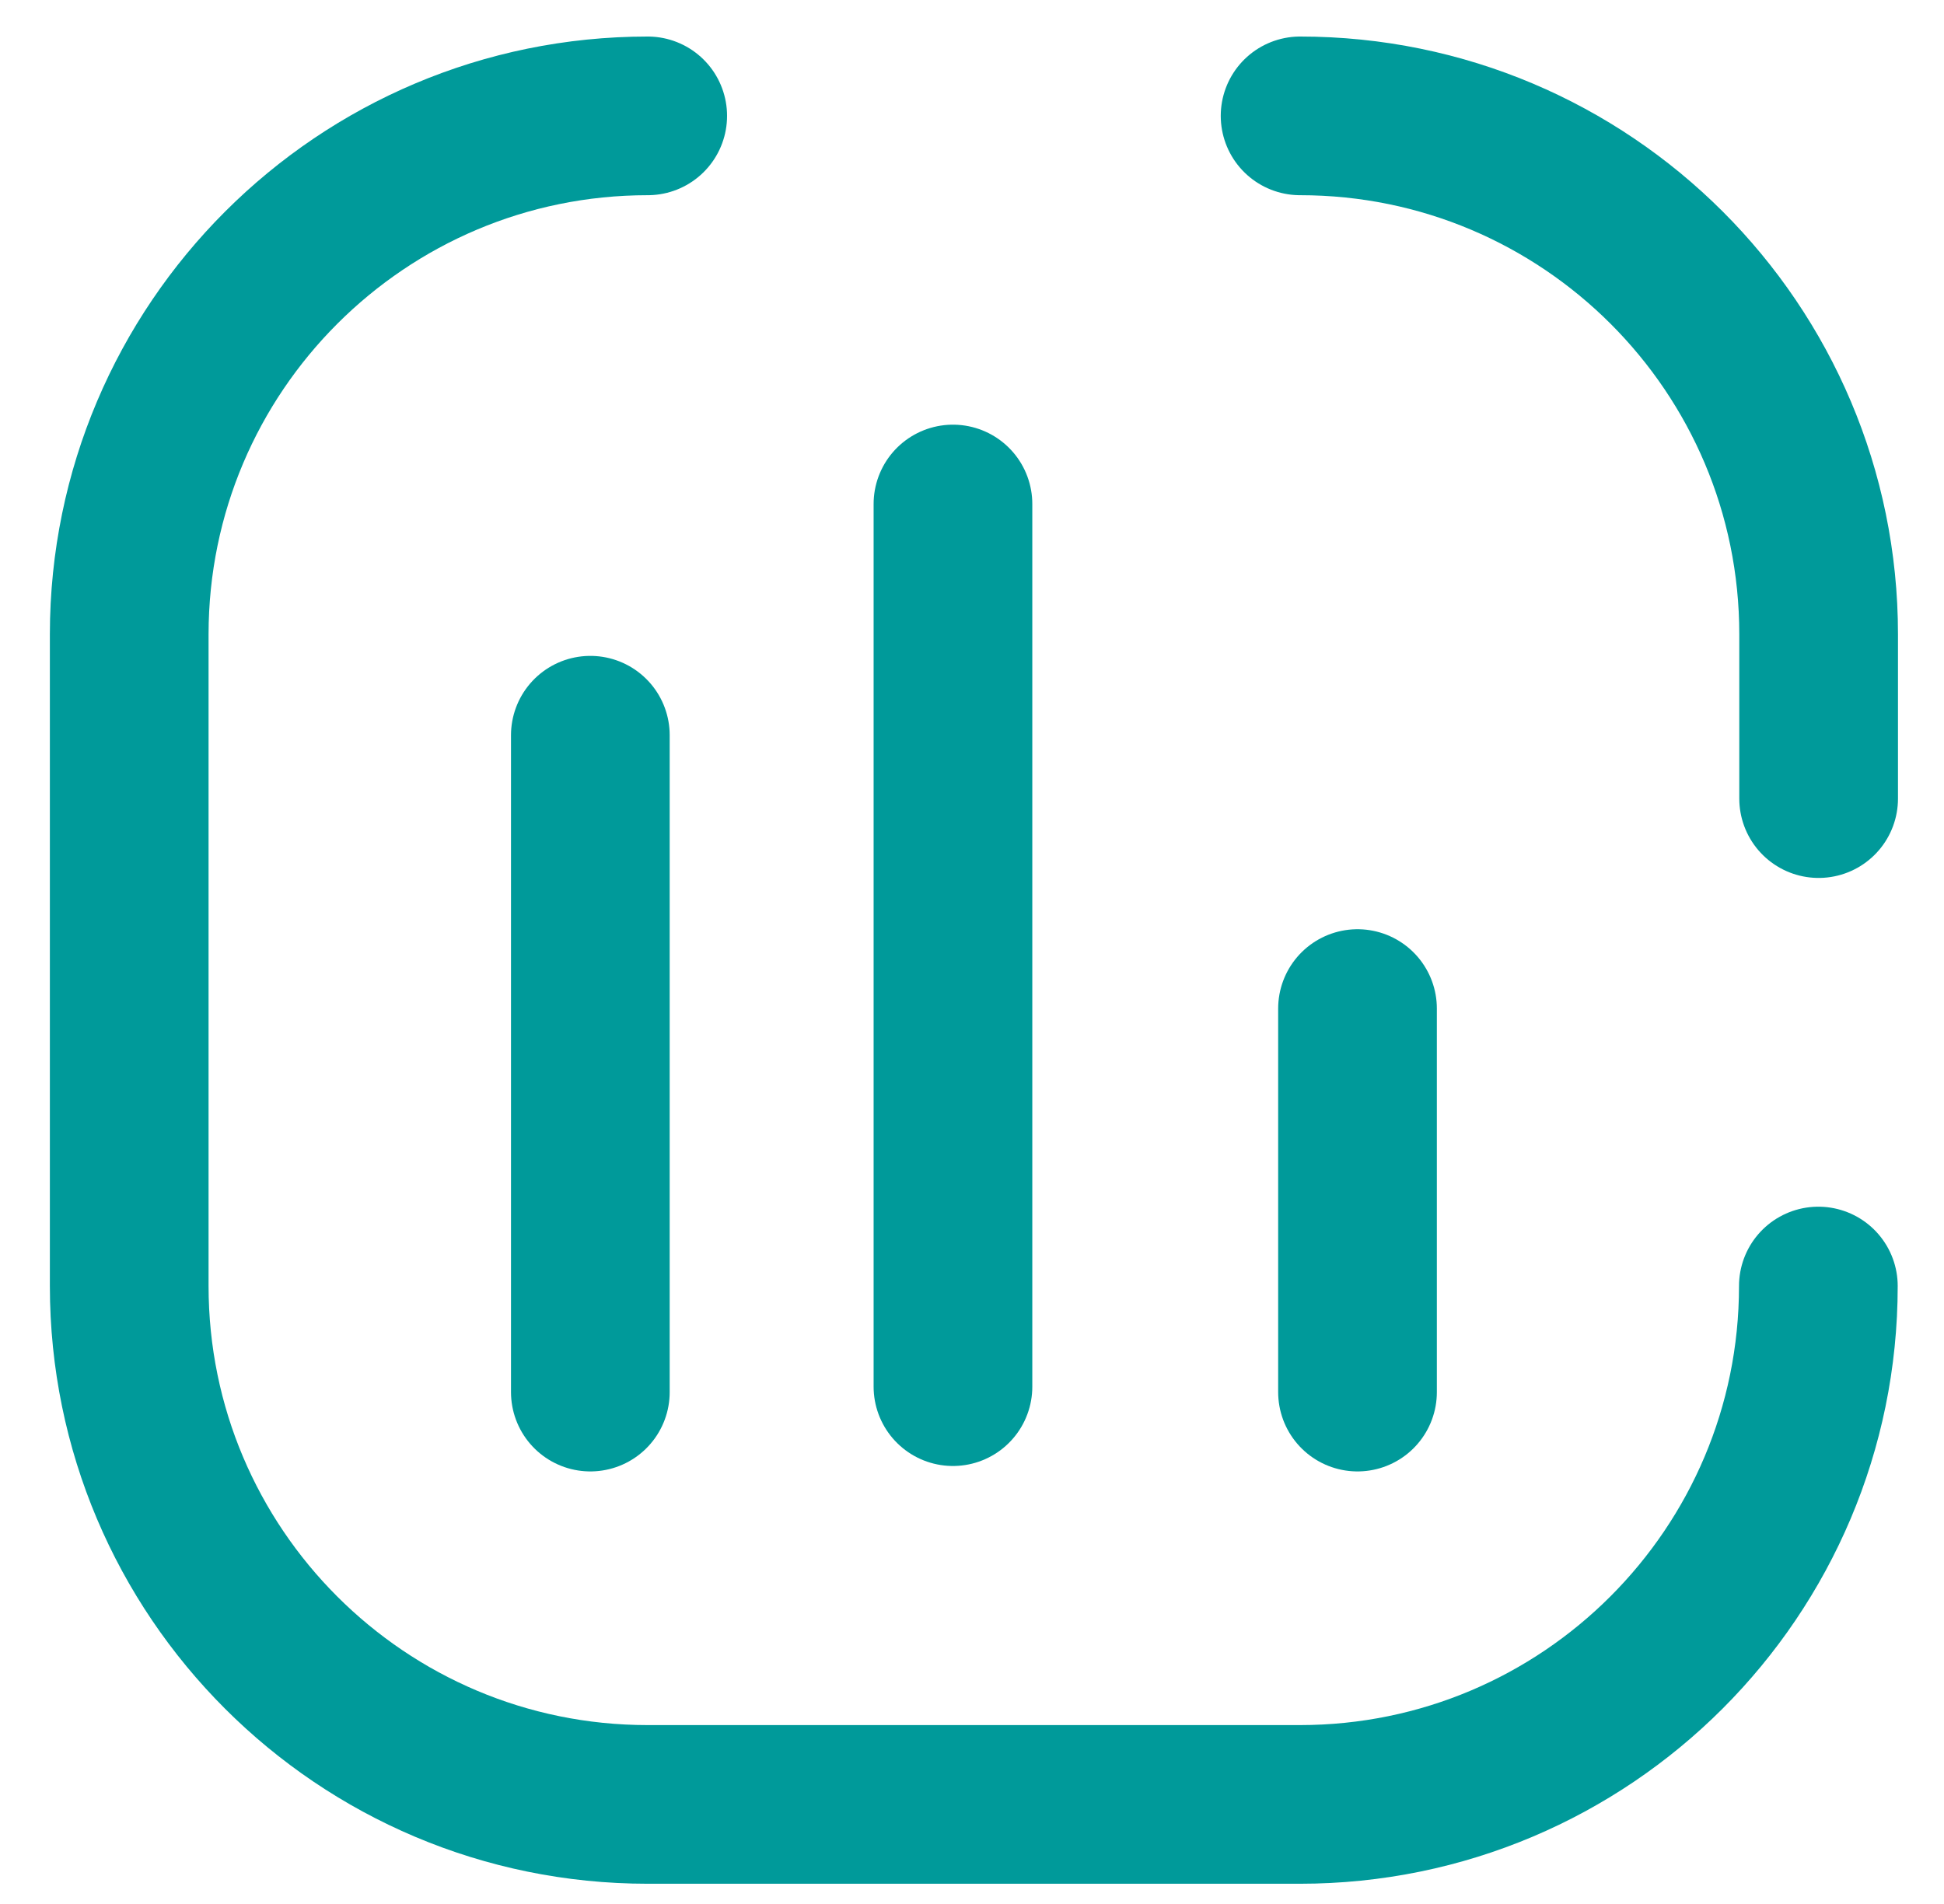 <svg width="49" height="48" viewBox="0 0 49 48" fill="none" xmlns="http://www.w3.org/2000/svg">
<path d="M32.77 2.921C39.983 2.921 45.84 8.77 45.84 15.991V20.133" stroke="#009A9A" stroke-width="4" stroke-linecap="round" stroke-linejoin="round"/>
<path d="M45.833 32.421C45.833 39.634 39.983 45.49 32.763 45.49H16.326C9.113 45.49 3.257 39.641 3.257 32.421V15.984C3.263 8.77 9.113 2.921 16.326 2.921" stroke="#009A9A" stroke-width="4" stroke-linecap="round" stroke-linejoin="round"/>
<path d="M14.88 35.095V18.535" stroke="#009A9A" stroke-width="4" stroke-linecap="round" stroke-linejoin="round"/>
<path d="M34.217 35.095V25.426" stroke="#009A9A" stroke-width="4" stroke-linecap="round" stroke-linejoin="round"/>
<path d="M24.02 34.958V12.706" stroke="#009A9A" stroke-width="4" stroke-linecap="round" stroke-linejoin="round"/>
</svg>

